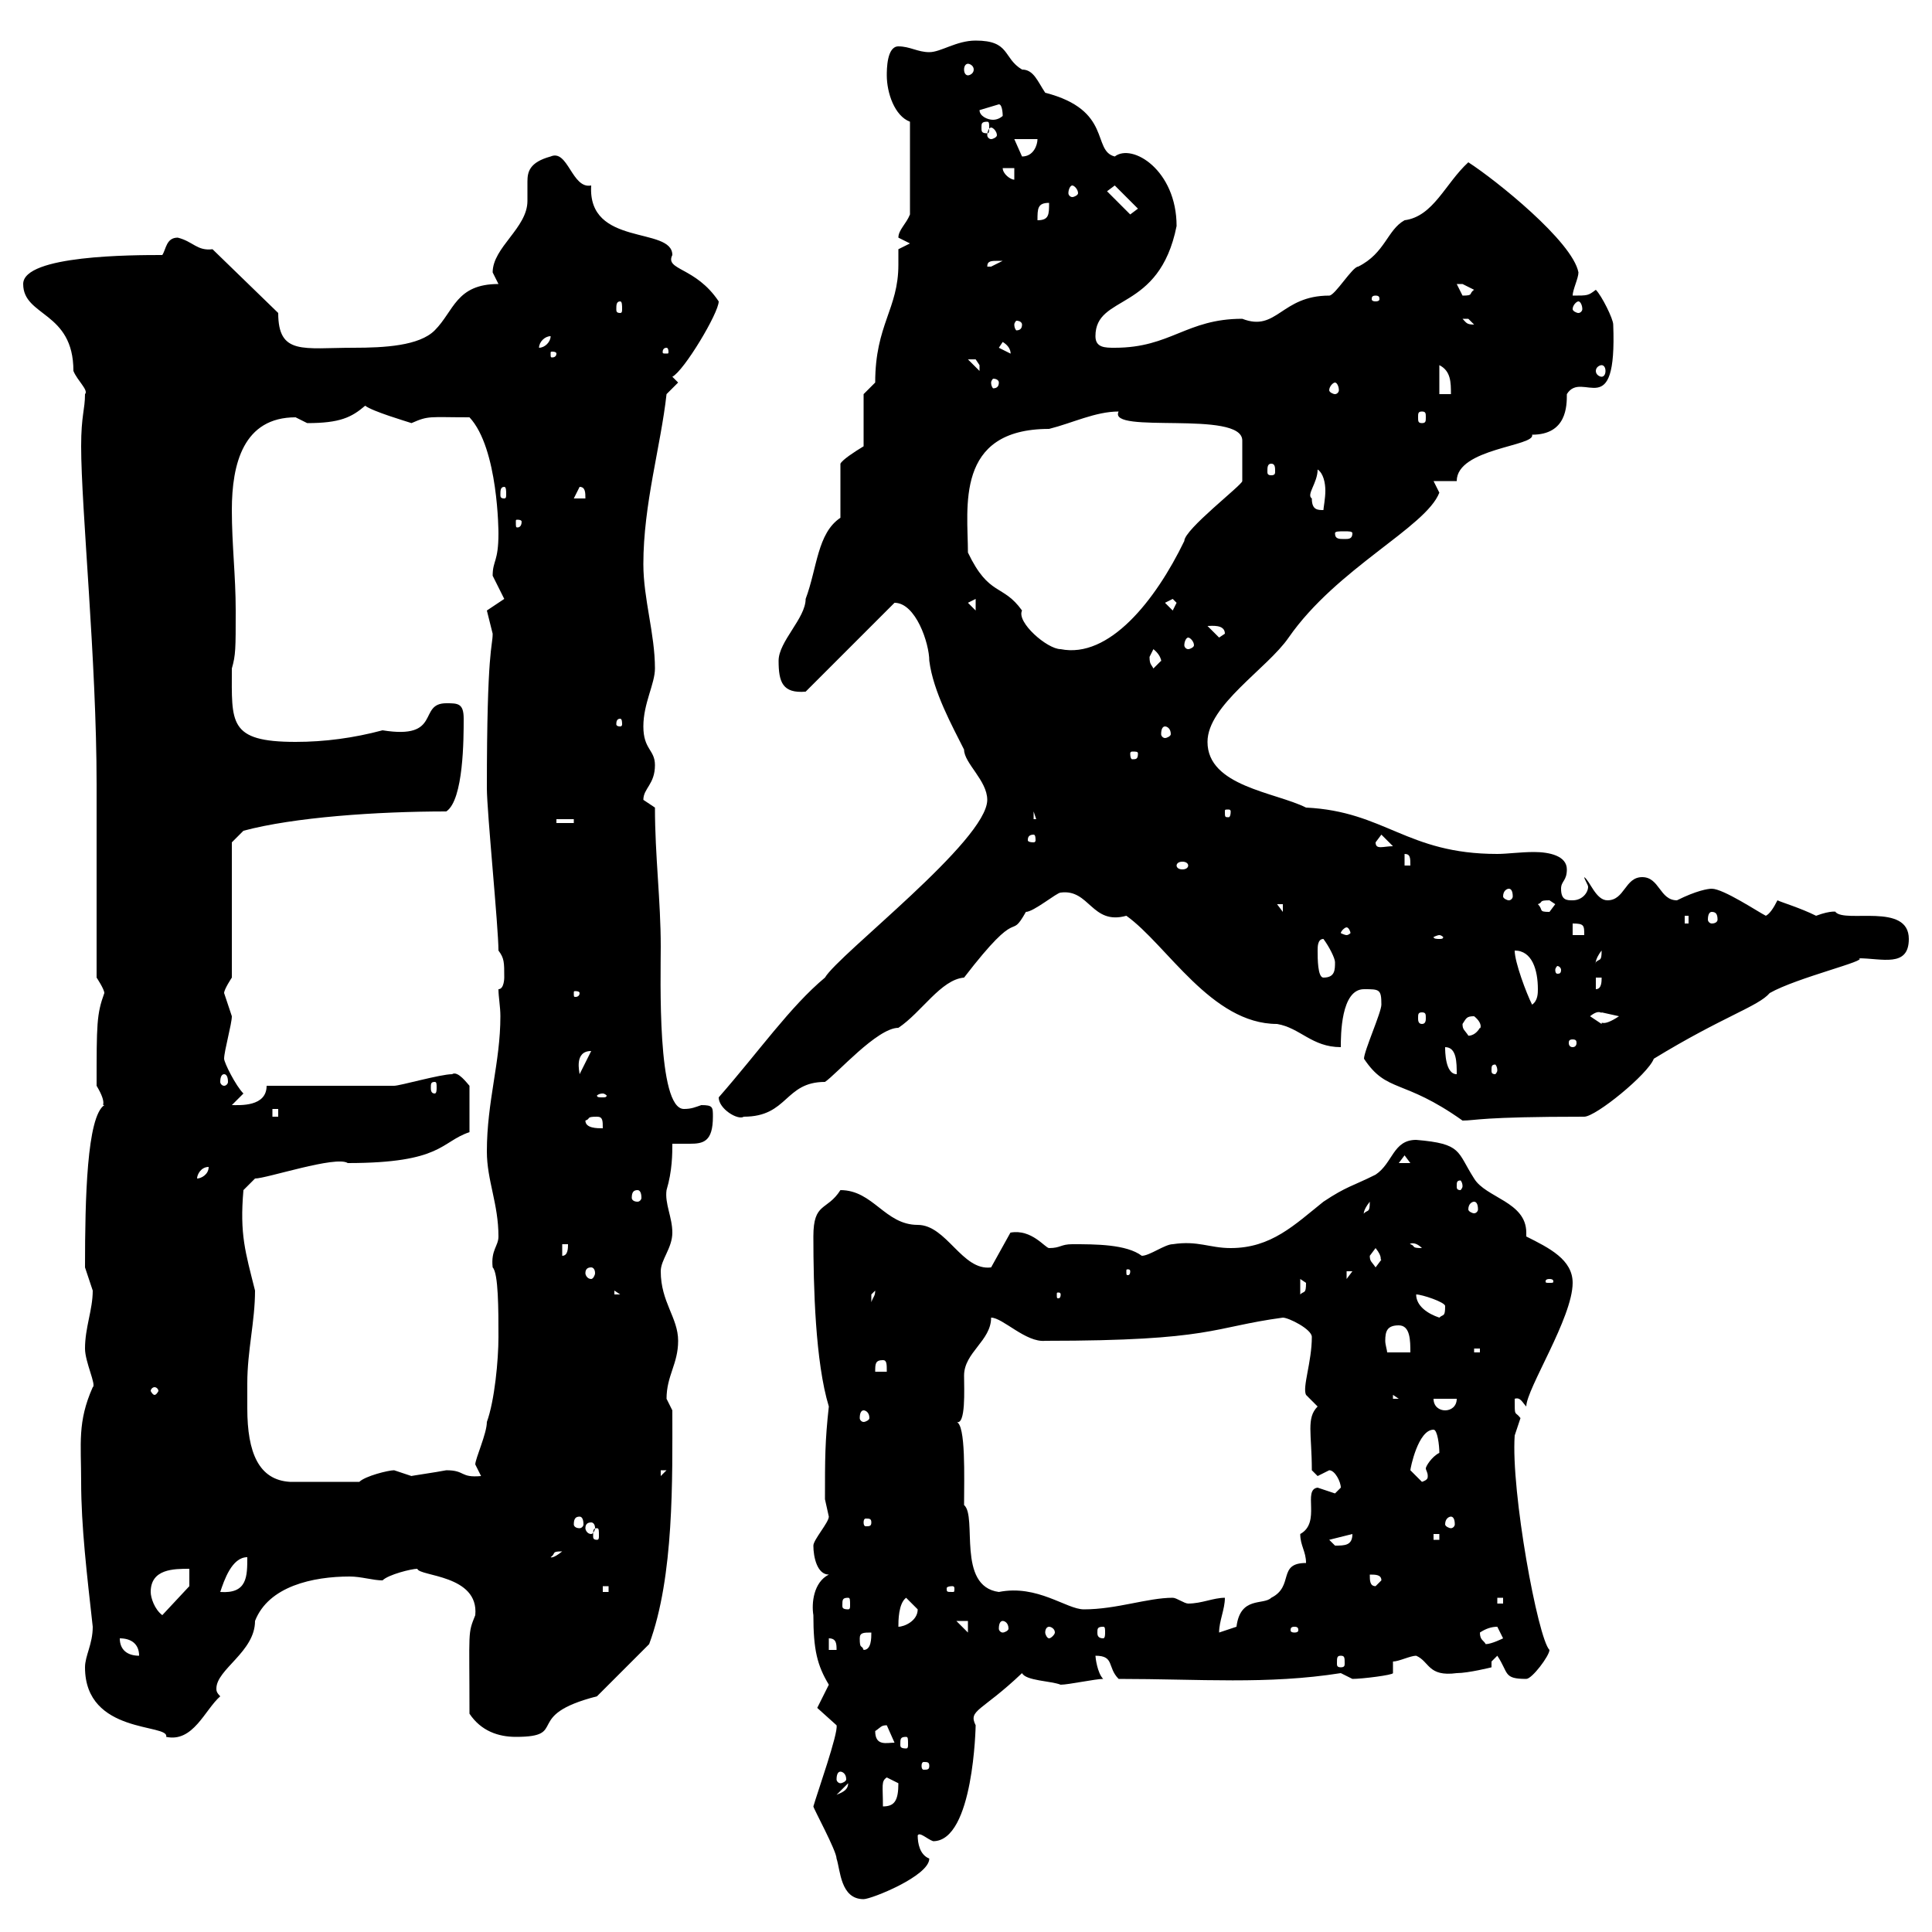 <svg xmlns="http://www.w3.org/2000/svg" xmlns:xlink="http://www.w3.org/1999/xlink" width="300" height="300"><path d="M126.30 280.50C126.30 280.80 129.90 287.40 129.90 288.60C130.50 290.40 130.50 294.90 134.10 294.90C135.30 294.90 144.30 291.30 144.30 288.60C142.80 288 142.50 286.20 142.50 285C142.80 284.40 144 285.60 144.90 285.90C151.20 285.90 151.50 267.90 151.50 267.90C150.30 265.50 152.40 265.80 158.70 259.80C159.30 261 163.20 261 164.70 261.60C165.90 261.60 170.10 260.70 171.30 260.70C170.40 259.80 170.10 257.40 170.10 257.10C173.10 257.10 171.90 258.90 173.70 260.70C186.30 260.70 196.80 261.60 208.20 259.80C208.20 259.80 210 260.70 210 260.70C211.50 260.70 216.30 260.10 216.30 259.80L216.30 258C217.20 258 219 257.10 219.90 257.10C222 258 221.70 260.40 226.20 259.80C228 259.80 231.60 258.90 231.60 258.90L231.60 258C231.60 258 232.50 257.10 232.50 257.10C234.30 259.80 233.40 260.70 237 260.70C237.90 260.70 240.60 257.10 240.60 256.20C238.80 254.40 234.60 231.60 235.20 222.90C235.20 222.90 236.10 220.20 236.10 220.20C235.20 219 235.20 220.20 235.20 217.20C236.10 216.90 236.40 217.80 237 218.40C237 215.70 244.20 204.60 244.20 199.20C244.20 195.60 240.60 193.80 237 192C237 191.70 237 191.70 237 191.40C237 186.60 230.70 186 228.90 183C226.20 178.80 227.10 177.60 219.90 177C216.30 177 216.30 180.60 213.60 182.40C210 184.20 209.10 184.20 205.50 186.60C201 190.20 197.40 193.80 191.10 193.80C187.80 193.80 186 192.60 182.10 193.20C180.90 193.20 178.50 195 177.30 195C174.90 193.20 170.10 193.20 166.50 193.20C164.70 193.20 164.70 193.80 162.90 193.80C162.30 193.80 160.20 190.80 156.90 191.40L153.90 196.80C149.40 197.40 147 190.20 142.50 190.20C137.40 190.20 135.60 184.80 130.50 184.80C128.40 188.10 126.30 186.60 126.30 192C126.30 199.80 126.60 211.50 128.70 218.40C128.10 223.80 128.10 226.50 128.10 232.80C128.10 232.80 128.70 235.50 128.70 235.50C128.70 236.40 126.30 239.10 126.30 240C126.30 241.80 126.90 244.50 128.70 244.50C126.30 245.70 126 249 126.30 250.80C126.30 256.20 126.90 258.60 128.70 261.60C128.70 261.60 126.90 265.20 126.90 265.20C126.90 265.20 129.90 267.90 129.90 267.90C130.20 269.10 126.90 278.40 126.30 280.50ZM137.70 276C137.70 276 139.50 276.90 139.50 276.90C139.50 279.60 138.90 280.50 137.10 280.50C137.10 277.20 136.80 276.60 137.70 276ZM131.70 276.90C131.70 278.10 130.50 278.40 129.90 278.70ZM130.50 275.10C130.80 275.10 131.40 275.40 131.40 276.30C131.40 276.60 130.80 276.90 130.50 276.90C130.20 276.90 129.90 276.60 129.90 276.30C129.90 275.40 130.20 275.10 130.50 275.10ZM144.30 274.20C144.30 274.80 144 274.80 143.40 274.80C143.40 274.80 143.10 274.80 143.10 274.20C143.10 273.60 143.40 273.60 143.40 273.60C144 273.60 144.30 273.60 144.30 274.20ZM135.90 268.80C136.80 268.20 136.80 267.90 137.70 267.90C137.70 267.90 138.90 270.60 138.90 270.60C137.70 270.60 135.90 271.20 135.90 268.80ZM140.70 269.70C141 269.70 141 270 141 270.90C141 271.20 141 271.50 140.70 271.50C139.80 271.50 139.80 271.20 139.80 270.90C139.80 270 139.80 269.70 140.70 269.70ZM13.20 258.90C13.20 269.40 26.40 267.60 25.80 269.70C30 270.60 31.80 265.50 34.20 263.40C33.60 262.80 33.60 262.50 33.60 262.20C33.60 259.20 39.60 256.50 39.60 251.70C41.70 246.30 48.60 244.80 54.30 244.80C56.10 244.80 57.90 245.40 59.40 245.40C60.30 244.50 63.90 243.60 64.80 243.60C65.10 244.80 74.40 244.50 73.80 250.80C72.60 253.80 72.90 252.90 72.90 266.10C74.70 268.80 77.40 269.70 80.10 269.70C88.50 269.70 81 266.40 92.70 263.40C93.60 262.50 99.90 256.20 100.80 255.30C104.70 244.80 104.40 229.50 104.40 219C104.40 219 103.50 217.20 103.50 217.20C103.50 213.60 105.30 211.80 105.30 208.20C105.30 204.60 102.60 202.20 102.60 197.40C102.60 195.60 104.40 193.80 104.40 191.40C104.40 189 103.20 186.90 103.50 184.80C104.40 181.80 104.40 179.10 104.40 177.60C105.30 177.60 106.20 177.60 107.10 177.60C109.20 177.60 110.70 177.30 110.70 173.40C110.70 171.90 110.70 171.60 108.90 171.60C108 171.90 107.40 172.20 106.20 172.20C102 172.20 102.60 151.80 102.60 147C102.60 139.80 101.70 132.90 101.70 125.40C101.70 125.40 99.90 124.20 99.90 124.20C99.90 122.40 101.70 121.80 101.70 118.80C101.70 116.40 99.90 116.40 99.90 112.80C99.90 109.20 101.70 106.20 101.70 103.80C101.70 98.40 99.90 93 99.90 87.60C99.90 78.30 102.60 69.30 103.50 61.20C103.50 61.20 105.30 59.40 105.30 59.40L104.40 58.50C106.20 57.60 111.60 48.60 111.60 46.80C108 41.40 103.20 42 104.40 39.60C104.40 35.10 91.20 38.40 91.80 28.80C88.80 29.40 88.20 23.10 85.50 24.30C82.20 25.20 81.90 26.70 81.90 28.20C81.90 29.40 81.90 30 81.90 31.20C81.90 35.40 76.50 38.40 76.50 42.30C76.50 42.30 77.40 44.10 77.40 44.10C70.80 44.10 70.50 48.30 67.50 51.30C65.10 53.70 59.70 54 54.90 54C47.10 54 43.20 55.20 43.20 48.60L33 38.70C30.60 39 30 37.50 27.60 36.90C25.80 36.90 25.80 38.70 25.20 39.60C20.70 39.60 3.60 39.60 3.60 44.10C3.60 49.20 11.40 48.30 11.40 57.60C12 59.10 13.80 60.60 13.20 61.20C13.20 63.60 12.60 64.50 12.60 69.30C12.60 78.90 15 102.60 15 121.80L15 151.80C15 151.80 16.20 153.60 16.20 154.20C15 157.50 15 159 15 168.60C16.80 171.60 15.60 171.60 16.20 171.60C13.50 173.40 13.20 186 13.20 196.80C13.20 196.80 14.40 200.40 14.40 200.40C14.40 203.40 13.20 206.10 13.20 209.40C13.20 211.50 15 215.10 14.40 215.40C12 220.80 12.60 224.10 12.60 230.10C12.60 237 13.50 244.50 14.40 252.60C14.40 255.30 13.20 257.10 13.20 258.90ZM208.20 257.10C208.80 257.10 208.80 257.40 208.80 258.30C208.80 258.60 208.80 258.90 208.20 258.90C207.60 258.90 207.60 258.60 207.60 258.30C207.60 257.40 207.60 257.10 208.20 257.10ZM18.60 254.40C20.40 254.40 21.60 255.30 21.60 257.10C19.80 257.10 18.60 256.20 18.60 254.40ZM128.70 254.40C129.90 254.40 129.90 255.30 129.90 256.20L128.70 256.20ZM133.50 254.40C133.50 253.50 134.10 253.50 135.30 253.50C135.30 254.40 135.30 256.20 134.10 256.20C133.80 255.30 133.50 256.20 133.50 254.40ZM229.80 253.50C230.70 252.90 231.60 252.60 232.50 252.60C232.50 252.60 233.40 254.40 233.40 254.40C233.40 254.40 231.60 255.30 230.70 255.30C230.40 254.70 229.80 254.70 229.80 253.50ZM171.30 252.60C171.60 252.60 171.60 252.90 171.60 253.50C171.60 253.80 171.60 254.40 171.30 254.40C170.40 254.40 170.40 253.80 170.40 253.50C170.40 252.90 170.40 252.60 171.30 252.60ZM148.50 251.70L150.30 251.70L150.30 253.50ZM162.90 252.60C163.20 252.60 163.80 252.90 163.80 253.50C163.80 253.80 163.20 254.40 162.90 254.40C162.60 254.40 162.30 253.80 162.30 253.50C162.30 252.90 162.60 252.60 162.90 252.60ZM201 252.60C201.60 252.60 201.60 252.90 201.60 253.20C201.60 253.20 201.60 253.50 201 253.50C200.40 253.50 200.40 253.20 200.40 253.20C200.40 252.90 200.40 252.60 201 252.60ZM140.70 248.10C140.70 248.10 142.50 249.90 142.50 249.90C142.50 251.70 140.40 252.60 139.50 252.60C139.50 251.70 139.50 249 140.70 248.10ZM155.70 251.70C156 251.70 156.60 252 156.60 252.90C156.60 253.20 156 253.50 155.70 253.50C155.40 253.50 155.10 253.20 155.10 252.90C155.10 252 155.40 251.70 155.70 251.70ZM190.20 248.10C188.40 248.10 186.60 249 184.50 249C183.90 249 182.70 248.10 182.10 248.10C178.20 248.10 173.40 249.90 168.30 249.90C165.60 249.90 161.10 246 155.10 247.20C148.50 246.30 151.80 235.50 149.70 233.70C149.70 229.50 150 221.10 148.50 220.80C150 221.40 149.70 215.70 149.70 213.60C149.70 210 153.90 208.20 153.90 204.60C155.70 204.60 159.30 208.50 162.30 208.20C188.40 208.20 188.10 206.10 199.20 204.60C200.10 204.60 203.70 206.40 203.70 207.60C203.70 211.50 202.20 215.40 202.80 216.60C202.80 216.60 204.60 218.40 204.60 218.40C202.80 220.20 203.70 222.60 203.70 228.30C203.70 228.30 204.60 229.20 204.60 229.20C204.60 229.20 206.40 228.30 206.40 228.30C207.30 228.30 208.20 230.10 208.20 231C208.20 231 207.30 231.90 207.30 231.90C207.30 231.90 204.60 231 204.60 231C202.20 231.30 205.20 236.40 201.90 238.20C201.90 240 202.80 240.90 202.80 242.70C198.30 242.70 201 246.30 197.40 248.10C196.20 249.30 192.60 247.80 192 252.60C192 252.60 189.30 253.50 189.30 253.50C189.30 251.70 190.20 249.90 190.20 248.10ZM23.40 247.20C23.40 243.60 27 243.60 29.40 243.60L29.40 246.30L25.20 250.80C24 249.90 23.40 248.10 23.40 247.20ZM131.70 248.10C132 248.10 132 248.40 132 249.30C132 249.60 132 249.90 131.70 249.90C130.80 249.90 130.80 249.60 130.80 249.30C130.80 248.40 130.80 248.10 131.70 248.10ZM232.50 248.10L233.40 248.10L233.40 249L232.50 249ZM38.40 241.80C38.40 244.80 38.40 247.50 34.20 247.20C34.80 245.40 36 241.80 38.40 241.80ZM93.60 246.30L94.50 246.30L94.50 247.20L93.60 247.20ZM147.90 246.30C148.20 246.30 148.20 246.60 148.20 246.60C148.20 247.20 148.20 247.20 147.90 247.20C147 247.20 147 247.20 147 246.60C147 246.60 147 246.30 147.90 246.30ZM212.70 244.50C213.60 244.50 214.50 244.50 214.50 245.40L213.60 246.30C212.70 246.30 212.70 245.40 212.70 244.50ZM87.30 240.90C85.80 242.10 85.50 241.80 85.50 241.80C86.40 241.20 85.50 240.90 87.30 240.90ZM206.40 239.10L210 238.20C210 240 208.80 240 207.30 240C207.30 240 206.40 239.10 206.40 239.10ZM222.60 238.20L223.50 238.20L223.50 239.10L222.60 239.10ZM92.70 237.30C93 237.30 93 237.60 93 238.50C93 238.80 93 239.10 92.70 239.10C92.10 239.10 92.10 238.80 92.10 238.50C92.10 237.60 92.10 237.30 92.70 237.30ZM91.80 236.40C92.10 236.40 92.40 236.70 92.40 237.30C92.40 237.60 92.10 238.20 91.80 238.20C91.20 238.20 90.90 237.60 90.90 237.30C90.90 236.70 91.20 236.40 91.80 236.40ZM90 235.50C90.30 235.50 90.60 235.80 90.60 236.70C90.60 237 90.30 237.30 90 237.30C89.40 237.30 89.10 237 89.10 236.70C89.10 235.80 89.40 235.50 90 235.50ZM135.30 236.40C135.30 237 135 237 134.40 237C134.40 237 134.10 237 134.10 236.40C134.10 235.80 134.40 235.80 134.40 235.80C135 235.80 135.30 235.80 135.30 236.40ZM225.30 235.50C225.60 235.50 225.90 235.80 225.90 236.70C225.90 237 225.60 237.30 225.30 237.30C225 237.30 224.40 237 224.40 236.70C224.40 235.80 225 235.50 225.30 235.50ZM38.40 214.80C38.40 209.70 39.60 205.20 39.60 200.40C38.10 194.40 37.20 191.70 37.80 184.80L39.60 183C41.40 183 52.20 179.40 54 180.60C68.70 180.60 68.40 177.30 72.90 175.80L72.90 168.60C72.60 168.30 71.10 166.20 70.20 166.80C68.40 166.80 62.10 168.60 61.20 168.60L41.40 168.60C41.40 171.90 37.20 171.60 36 171.60L37.80 169.80C36.60 168.60 34.80 165 34.80 164.40C34.80 163.20 36 159 36 157.80C36 157.80 34.80 154.20 34.80 154.20C34.80 153.60 36 151.80 36 151.80L36 130.80L37.80 129C45.60 126.90 58.50 126 69.30 126C72 124.20 72 114.60 72 111.60C72 109.20 71.10 109.20 69.30 109.20C64.80 109.20 68.70 114.90 59.40 113.40C54.90 114.60 50.40 115.20 45.90 115.20C35.40 115.20 36 112.20 36 103.80C36.60 101.70 36.60 100.80 36.60 94.80C36.60 89.40 36 84.60 36 79.20C36 72 37.80 64.80 45.90 64.80C45.90 64.80 47.70 65.70 47.70 65.70C52.80 65.70 54.60 64.80 56.70 63C57.90 63.90 63 65.40 63.90 65.70C66.60 64.50 66.60 64.80 72.90 64.80C77.40 69.60 77.40 82.80 77.40 82.80C77.40 87.30 76.50 87 76.50 89.40C76.50 89.40 78.30 93 78.30 93C78.30 93 75.60 94.80 75.60 94.80C75.60 94.80 76.50 98.40 76.50 98.40C76.50 100.50 75.60 100.50 75.60 122.40C75.60 126 77.40 144 77.40 147.60C78.30 148.80 78.30 149.40 78.30 151.80C78.30 151.80 78.30 153.60 77.40 153.60C77.40 154.80 77.70 156.30 77.70 157.80C77.70 165 75.60 171 75.60 178.80C75.60 183.30 77.40 186.90 77.40 192C77.40 193.50 76.20 194.10 76.50 196.80C77.40 197.70 77.40 203.40 77.40 207.60C77.40 211.20 76.80 217.50 75.60 220.80C75.60 222.60 73.80 226.50 73.80 227.40C73.80 227.40 74.70 229.20 74.70 229.20C71.40 229.50 72.30 228.30 69.30 228.30C67.80 228.60 63.60 229.20 63.90 229.20C63.90 229.20 61.20 228.30 61.20 228.30C60.30 228.30 56.70 229.20 55.80 230.10L45 230.10C40.20 229.80 38.40 225.60 38.40 218.70C38.40 217.20 38.40 215.70 38.40 214.80ZM219 228.30C219 228 220.20 222 222.60 222C223.20 222 223.50 224.40 223.50 225.60C222.30 226.20 221.40 227.70 221.40 228C221.40 228.30 221.70 228.60 221.70 229.20C221.70 229.50 221.70 229.80 220.80 230.10C220.80 230.10 219 228.30 219 228.30ZM102.60 228.30L103.50 228.30L102.60 229.20ZM134.10 219C134.40 219 135 219.30 135 220.20C135 220.50 134.40 220.80 134.10 220.80C133.80 220.80 133.50 220.50 133.50 220.20C133.50 219.30 133.80 219 134.10 219ZM222.60 217.20L226.20 217.20C226.20 218.40 225.30 219 224.40 219C223.50 219 222.60 218.40 222.60 217.20ZM216.30 216.60L217.20 217.20L216.30 217.20ZM24 215.40C24.30 215.40 24.60 215.70 24.60 216C24.60 216 24.30 216.60 24 216.60C23.70 216.60 23.40 216 23.40 216C23.40 215.70 23.70 215.40 24 215.40ZM137.10 211.20C137.70 211.20 137.70 211.80 137.70 213L135.90 213C135.90 211.80 135.90 211.20 137.10 211.20ZM217.20 205.80C219 205.80 219 208.20 219 210L215.40 210C215.40 209.70 215.10 208.80 215.10 208.20C215.10 206.70 215.40 205.80 217.20 205.80ZM228.90 209.40L229.80 209.40L229.80 210L228.90 210ZM219.90 201C220.80 201 224.40 202.20 224.40 202.80C224.40 204.60 224.10 204 223.50 204.60C221.70 204 219.90 202.80 219.90 201ZM135.90 200.40C135.90 201.30 135.60 201.30 135.30 202.20C135.30 202.20 135.30 202.20 135.30 201C135.30 201 135.90 200.40 135.90 200.40ZM95.40 200.40L96.30 201L95.40 201ZM164.70 201C164.70 201.60 164.40 201.60 164.40 201.60C164.10 201.60 164.10 201.60 164.10 201C164.10 200.70 164.10 200.70 164.40 200.70C164.40 200.70 164.70 200.70 164.70 201ZM201.90 198.60C201.90 198.60 202.80 199.20 202.80 199.20C202.80 201 202.50 200.40 201.90 201ZM240.60 198.60C241.20 198.60 241.20 198.90 241.20 198.90C241.20 199.20 241.20 199.20 240.60 199.20C240 199.20 240 199.20 240 198.90C240 198.90 240 198.60 240.60 198.60ZM209.10 197.40L210 197.40L209.10 198.60ZM91.80 196.80C92.10 196.80 92.40 197.10 92.40 197.70C92.40 198 92.10 198.60 91.80 198.60C91.20 198.60 90.90 198 90.90 197.70C90.90 197.10 91.20 196.80 91.80 196.80ZM175.50 197.40C175.50 198 175.20 198 175.20 198C174.90 198 174.90 198 174.90 197.40C174.90 197.10 174.90 197.10 175.20 197.10C175.20 197.10 175.50 197.10 175.50 197.40ZM212.70 195C212.70 195 213.60 193.80 213.60 193.80C214.80 195.30 214.20 195.60 214.50 195.60C214.50 195.60 213.60 196.80 213.60 196.80C213 195.90 212.70 195.90 212.70 195ZM87.30 193.20L88.20 193.20C88.20 193.80 88.20 195 87.30 195ZM219 193.20C218.70 193.20 219.60 192.60 220.80 193.80C219 193.80 219.90 193.50 219 193.20ZM212.70 186.60C212.70 188.40 212.40 187.80 211.80 188.40C211.80 188.70 211.50 188.10 212.70 186.60ZM228.90 186.60C229.20 186.60 229.50 186.90 229.50 187.80C229.50 188.10 229.20 188.40 228.90 188.40C228.60 188.40 228 188.10 228 187.80C228 186.90 228.60 186.60 228.90 186.60ZM99 184.80C99.30 184.80 99.60 185.10 99.60 186C99.60 186.30 99.30 186.60 99 186.60C98.40 186.60 98.10 186.30 98.10 186C98.10 185.10 98.40 184.80 99 184.80ZM227.10 184.20C227.10 184.50 226.80 184.80 226.80 184.80C226.20 184.80 226.20 184.50 226.20 184.20C226.20 183.60 226.20 183.30 226.80 183.30C226.80 183.30 227.10 183.60 227.10 184.20ZM32.40 181.20C32.40 182.40 31.20 183 30.60 183C30.60 182.40 31.20 181.20 32.40 181.20ZM218.10 179.40L219 180.60L217.20 180.60ZM90.90 174C91.80 173.70 90.90 173.40 92.70 173.40C93.60 173.40 93.60 174 93.60 175.20C92.70 175.20 90.90 175.20 90.90 174ZM211.80 164.40C215.40 169.80 217.80 167.40 227.10 174C229.20 174 229.80 173.40 246 173.40C247.80 173.40 255.90 166.80 256.80 164.40C267.60 157.80 273 156.30 274.80 154.20C279 151.80 290.40 149.10 288.60 148.80C292.20 148.80 296.40 150.30 296.40 145.80C296.40 140.10 286.50 143.40 285 141.60C285.30 141.60 284.40 141.30 282 142.20C279.60 141 276.60 140.10 276 139.80C275.40 141 274.80 141.90 274.20 142.20C273 141.60 267.60 138 265.80 138C265.20 138 263.40 138.30 260.40 139.80C257.70 139.80 257.70 136.20 255 136.20C252.30 136.20 252.30 139.80 249.60 139.80C247.80 139.80 246.90 136.80 246 136.20C246 136.50 246.60 137.40 246.60 137.70C246.60 138.60 245.70 139.80 244.20 139.80C243.30 139.80 242.40 139.80 242.40 138C242.40 136.80 243.30 136.80 243.30 135C243.30 132.90 240.60 132.30 238.20 132.30C236.10 132.30 234 132.60 232.50 132.60C218.40 132.60 215.10 126 202.80 125.40C198 123 187.50 122.10 187.50 115.20C187.50 109.50 196.80 103.80 200.10 99C207.60 88.20 221.40 81.90 223.50 76.50C223.50 76.50 222.60 74.70 222.60 74.70L226.20 74.70C226.20 69.60 238.50 69.30 237.90 67.50C243.30 67.50 243.30 63 243.30 61.20C245.70 57.30 251.10 66 250.50 50.40C250.50 49.50 248.70 45.90 247.80 45C246.60 45.90 246.60 45.90 244.20 45.90C244.20 45 245.10 43.20 245.10 42.30C244.20 37.50 232.20 27.90 228 25.20C224.40 28.50 222.60 33.60 218.10 34.20C215.40 35.70 215.10 39.30 210.90 41.40C210 41.40 207.30 45.90 206.40 45.90C198.90 45.90 198.30 51.60 192.90 49.50C184.20 49.50 181.80 54 173.10 54C171.60 54 170.10 54 170.10 52.20C170.10 45.60 180 48.60 182.70 35.10C182.70 26.40 175.80 22.20 173.10 24.30C169.50 23.40 172.80 17.10 162.30 14.40C161.10 12.60 160.50 10.80 158.70 10.80C155.70 9 156.90 6.30 151.50 6.30C148.50 6.30 146.10 8.10 144.30 8.10C142.50 8.10 141.30 7.20 139.50 7.20C137.70 7.20 137.70 10.80 137.70 11.70C137.70 14.40 138.90 18 141.30 18.90L141.30 33.30C140.70 34.80 139.50 35.70 139.50 36.90C139.50 36.90 141.30 37.80 141.30 37.80L139.50 38.70C139.50 39.30 139.50 40.50 139.50 41.10C139.50 48 135.90 50.40 135.90 59.40C135.90 59.40 134.10 61.20 134.10 61.20L134.10 69.30C132.60 70.20 130.80 71.40 130.50 72L130.50 80.40C126.90 82.80 126.90 88.20 125.10 93C125.10 96 120.90 99.60 120.90 102.60C120.90 105.90 121.50 107.70 125.10 107.40L138.90 93.60C142.20 93.60 144.30 99.90 144.30 102.60C144.90 107.40 147.90 112.80 149.70 116.40C149.70 118.50 153.30 121.20 153.30 124.20C153.30 130.50 130.20 148.20 128.10 151.80C122.70 156.30 117.90 163.20 111.60 170.40C111.60 172.20 114.60 174 115.50 173.40C122.40 173.40 121.80 168 128.10 168C129.90 166.80 136.20 159.60 139.50 159.60C143.10 157.20 146.10 152.10 149.70 151.80C158.70 140.10 156.60 146.40 159.30 141.60C160.50 141.60 164.10 138.60 164.70 138.60C169.20 138 169.50 143.70 174.90 142.20C181.20 146.70 188.10 159 198.30 159C201.90 159.60 203.70 162.60 208.20 162.60C208.20 160.80 208.20 153.60 211.80 153.60C214.20 153.60 214.50 153.60 214.50 156C214.50 157.20 211.80 163.20 211.80 164.40ZM42.30 172.20L43.20 172.20L43.20 173.40L42.30 173.40ZM93.60 169.80C93.90 169.80 94.20 170.10 94.20 170.10C94.20 170.40 93.90 170.40 93.60 170.40C93 170.40 92.70 170.40 92.70 170.10C92.70 170.10 93 169.80 93.60 169.80ZM67.50 168C67.80 168 67.80 168.30 67.80 168.90C67.80 169.20 67.80 169.80 67.50 169.80C66.90 169.80 66.90 169.20 66.90 168.90C66.90 168.30 66.90 168 67.50 168ZM34.80 166.80C35.10 166.80 35.40 167.10 35.40 168C35.40 168.30 35.10 168.60 34.80 168.60C34.50 168.60 34.20 168.30 34.20 168C34.20 167.10 34.50 166.80 34.80 166.80ZM91.80 163.20C91.80 163.20 91.80 163.20 91.80 163.20L90 166.80C90 166.50 89.10 163.20 91.80 163.20ZM224.40 162.60C226.20 162.60 226.20 165 226.20 166.80C224.40 166.80 224.40 163.20 224.40 162.60ZM232.50 166.20C232.50 166.50 232.20 166.80 232.20 166.80C231.60 166.80 231.60 166.50 231.60 166.20C231.60 165.60 231.60 165.30 232.20 165.30C232.20 165.30 232.50 165.60 232.50 166.20ZM244.20 161.40C244.80 161.40 244.80 161.70 244.80 162C244.80 162 244.80 162.60 244.20 162.60C243.60 162.60 243.60 162 243.60 162C243.60 161.70 243.60 161.40 244.20 161.40ZM227.10 159C227.70 158.10 227.70 157.80 228.90 157.80C230.40 159 229.80 159.90 229.80 159.60C228.90 161.10 227.70 160.80 228 160.80C227.40 159.90 227.10 159.90 227.10 159ZM246.90 157.80C248.40 156.60 248.70 157.50 248.70 157.20C248.70 157.20 251.40 157.80 251.40 157.80C248.70 159.60 248.70 158.40 248.70 159C248.70 159 246.90 157.80 246.90 157.80ZM220.80 157.20C221.40 157.20 221.40 157.50 221.40 158.10C221.40 158.40 221.40 159 220.80 159C220.20 159 220.20 158.40 220.20 158.10C220.20 157.50 220.20 157.20 220.80 157.20ZM235.20 147.60C237.90 147.60 238.80 150.60 238.80 153.60C238.80 154.20 238.80 155.40 237.90 156C237 154.20 235.20 149.40 235.20 147.60ZM90 154.20C90 154.80 89.40 154.80 89.40 154.80C89.10 154.80 89.10 154.80 89.10 154.20C89.10 153.90 89.10 153.90 89.40 153.90C89.40 153.90 90 153.90 90 154.20ZM247.80 151.80L248.70 151.80C248.70 152.40 248.70 153.60 247.80 153.60ZM204.60 147.60C204.60 147 204.60 145.80 205.50 145.80C206.40 147 207.30 148.80 207.30 149.40C207.30 150.60 207.30 151.80 205.50 151.80C204.60 151.80 204.60 148.80 204.60 147.60ZM242.40 150.60C242.40 151.20 242.10 151.20 241.80 151.20C241.80 151.20 241.50 151.20 241.50 150.60C241.50 150.30 241.80 150 241.80 150C242.10 150 242.40 150.30 242.40 150.60ZM248.70 147.60C248.70 149.40 248.40 148.80 247.80 149.40C247.80 150 247.50 149.10 248.70 147.60ZM223.50 145.20C223.80 145.20 224.10 145.50 224.10 145.50C224.10 145.80 223.80 145.80 223.50 145.80C223.20 145.80 222.60 145.80 222.60 145.50C222.60 145.50 223.20 145.20 223.50 145.20ZM209.10 144C209.40 144 209.70 144.60 209.70 144.90C209.70 144.90 209.40 145.20 209.10 145.20C208.80 145.20 208.20 144.90 208.20 144.90C208.20 144.60 208.80 144 209.10 144ZM244.20 143.40C246 143.40 246 143.70 246 145.20L244.20 145.20ZM261.60 142.20L262.20 142.20L262.20 143.40L261.60 143.40ZM265.80 141.60C266.40 141.60 266.70 141.90 266.70 142.80C266.70 143.10 266.40 143.40 265.80 143.40C265.50 143.40 265.20 143.10 265.20 142.80C265.20 141.90 265.50 141.60 265.80 141.60ZM198.30 140.40L199.20 140.40L199.20 141.60ZM238.80 140.40C239.70 140.10 238.80 139.80 240.60 139.80C240.60 139.80 241.50 140.40 241.50 140.40C241.50 140.40 240.60 141.60 240.60 141.60C238.80 141.60 239.70 141.30 238.80 140.40ZM234.30 138C234.60 138 234.90 138.30 234.90 139.20C234.90 139.50 234.60 139.80 234.30 139.80C234 139.80 233.40 139.50 233.40 139.20C233.40 138.30 234 138 234.30 138ZM184.50 134.40C184.50 134.70 184.20 135 183.60 135C183 135 182.70 134.70 182.70 134.40C182.70 134.10 183 133.80 183.60 133.80C184.20 133.80 184.50 134.10 184.50 134.40ZM218.10 132.60C219 132.60 219 133.20 219 134.40L218.10 134.40ZM213.60 130.80L214.50 129.60L216.30 131.40C214.80 131.40 213.60 132 213.60 130.80ZM160.50 129.60C160.80 129.60 160.80 130.20 160.80 130.50C160.80 130.50 160.80 130.80 160.50 130.80C159.60 130.80 159.60 130.50 159.60 130.50C159.60 130.20 159.60 129.60 160.50 129.60ZM86.40 127.20L89.10 127.20L89.10 127.80L86.40 127.80ZM160.50 126L161.10 127.80L161.10 127.20L160.50 127.20ZM191.10 126C191.10 126.90 190.80 126.90 190.80 126.90C190.20 126.90 190.20 126.90 190.20 126C190.20 125.70 190.20 125.70 190.80 125.70C190.80 125.70 191.10 125.70 191.10 126ZM176.70 117C176.70 117.90 176.40 117.90 175.80 117.90C175.80 117.90 175.50 117.90 175.50 117C175.50 116.70 175.80 116.70 175.80 116.70C176.40 116.70 176.70 116.70 176.70 117ZM180.90 112.80C181.20 112.80 181.80 113.10 181.80 114C181.80 114.30 181.20 114.60 180.90 114.60C180.60 114.60 180.30 114.30 180.30 114C180.30 113.10 180.60 112.80 180.90 112.80ZM96.30 111.60C96.60 111.60 96.60 112.20 96.60 112.50C96.60 112.50 96.60 112.80 96.30 112.80C95.70 112.80 95.70 112.50 95.70 112.50C95.70 112.20 95.70 111.60 96.30 111.60ZM178.50 102C178.50 102 179.10 100.80 179.10 100.80C180.60 102 180.30 103.20 180.30 102.60C180.30 102.60 179.10 103.80 179.10 103.80C178.80 103.20 178.50 103.20 178.50 102ZM150.30 85.80C150.30 78.90 148.20 66.60 162.90 66.60C166.50 65.70 170.10 63.90 173.70 63.90C171.90 67.50 192.90 63.60 192.90 68.40L192.90 74.70C192.90 75.30 183.90 82.20 183.90 84C179.40 93.30 172.20 102.30 164.70 100.80C162.60 100.80 157.80 96.60 158.70 94.80C155.70 90.60 153.60 92.70 150.30 85.80ZM184.50 99C184.80 99 185.40 99.60 185.40 100.20C185.40 100.50 184.80 100.80 184.50 100.80C184.20 100.80 183.90 100.50 183.90 100.20C183.90 99.60 184.20 99 184.50 99ZM187.50 97.20C188.10 97.20 190.20 96.90 190.20 98.40L189.30 99ZM180.90 93.60L182.10 93L182.70 93.60L182.10 94.80ZM151.50 93L151.50 94.80L150.30 93.60ZM210 82.80C210 83.70 209.40 83.70 208.80 83.70C207.90 83.70 207.30 83.70 207.30 82.80C207.30 82.50 207.90 82.50 208.80 82.50C209.40 82.50 210 82.50 210 82.80ZM81 81C81 81.90 80.40 81.90 80.40 81.90C80.10 81.90 80.10 81.90 80.10 81C80.10 80.70 80.10 80.70 80.40 80.70C80.40 80.70 81 80.70 81 81ZM203.70 77.40C202.80 76.80 204.60 75 204.60 72.90C205.50 73.50 205.80 75 205.80 76.20C205.80 77.40 205.50 78.90 205.50 79.20C204.60 79.20 203.70 79.20 203.70 77.40ZM90 75.60C90.90 75.60 90.90 76.50 90.90 77.40L89.10 77.40ZM78.30 75.60C78.60 75.60 78.60 76.20 78.60 76.80C78.60 77.10 78.60 77.40 78.30 77.40C77.70 77.40 77.70 77.10 77.70 76.80C77.70 76.20 77.70 75.60 78.30 75.60ZM197.40 72C198 72 198 72.60 198 73.20C198 73.50 198 73.80 197.40 73.80C196.80 73.80 196.80 73.50 196.80 73.20C196.80 72.60 196.80 72 197.40 72ZM220.80 63.90C221.40 63.90 221.40 64.20 221.40 64.80C221.40 65.40 221.40 65.70 220.80 65.70C220.20 65.70 220.20 65.40 220.20 64.80C220.20 64.20 220.20 63.90 220.80 63.90ZM223.50 56.70C225.30 57.60 225.30 59.40 225.30 61.20L223.50 61.20ZM207.30 59.40C207.60 59.40 207.90 60 207.90 60.60C207.90 60.90 207.60 61.20 207.30 61.20C207 61.20 206.40 60.90 206.40 60.60C206.40 60 207 59.40 207.30 59.40ZM155.10 59.40C155.10 60 154.80 60.30 154.20 60.30C154.20 60.30 153.90 60 153.90 59.40C153.90 59.10 154.20 58.80 154.20 58.80C154.80 58.80 155.10 59.10 155.10 59.40ZM150.30 55.80C150.30 55.80 150.30 55.80 151.50 55.80C151.50 55.80 152.10 56.70 152.10 56.70C152.10 57.60 152.10 57.60 152.10 57.60ZM248.70 56.70C249 56.70 249.30 57 249.30 57.60C249.30 58.20 249 58.50 248.70 58.50C248.40 58.50 247.80 58.20 247.80 57.60C247.80 57 248.40 56.70 248.70 56.70ZM86.40 54.90C86.40 55.50 85.80 55.50 85.80 55.50C85.50 55.50 85.50 55.50 85.50 54.90C85.50 54.60 85.50 54.60 85.80 54.60C85.80 54.60 86.40 54.60 86.40 54.90ZM103.50 54C103.80 54 103.80 54.60 103.80 54.60C103.80 54.90 103.80 54.90 103.50 54.90C102.90 54.90 102.90 54.90 102.90 54.60C102.90 54.60 102.90 54 103.50 54ZM155.10 54L155.70 53.10C157.20 54 156.90 55.20 156.90 54.90ZM85.50 52.20C85.50 53.10 84.60 54 83.70 54C83.70 53.10 84.60 52.20 85.50 52.20ZM158.70 50.40C158.70 51 158.40 51.30 157.80 51.30C157.80 51.30 157.50 51 157.50 50.40C157.50 50.10 157.80 49.80 157.80 49.80C158.40 49.80 158.70 50.10 158.70 50.40ZM227.10 49.50C227.10 49.50 227.10 49.50 228 49.50C228 49.50 228.90 50.40 228.90 50.40C227.70 50.40 227.70 50.10 227.10 49.50ZM96.30 46.80C96.60 46.80 96.60 47.40 96.60 48C96.60 48.30 96.60 48.60 96.30 48.60C95.70 48.60 95.70 48.30 95.70 48C95.70 47.40 95.70 46.80 96.30 46.80ZM245.10 46.80C245.40 46.80 245.70 47.40 245.70 48C245.70 48.30 245.40 48.60 245.10 48.60C244.80 48.60 244.20 48.30 244.20 48C244.20 47.40 244.80 46.80 245.10 46.80ZM213.60 45.90C214.20 45.90 214.20 46.20 214.20 46.50C214.20 46.50 214.20 46.80 213.60 46.80C213 46.80 213 46.50 213 46.50C213 46.20 213 45.90 213.60 45.90ZM226.20 44.10C226.20 44.10 226.20 44.10 227.10 44.10C227.10 44.10 228.90 45 228.90 45C228 45.60 228.90 45.90 227.10 45.90C227.10 45.90 226.20 44.10 226.20 44.10ZM155.10 40.50C155.10 40.50 155.70 40.50 155.70 40.50C155.70 40.50 153.90 41.40 153.90 41.40C153.30 41.40 153.30 41.40 153.30 41.40C153.30 40.50 153.90 40.50 155.10 40.50ZM162.90 31.50C162.90 33.30 162.90 34.20 161.10 34.20C161.10 32.40 161.10 31.50 162.90 31.50ZM171.90 29.70L173.10 28.80L176.70 32.40L175.50 33.30ZM166.50 28.80C166.80 28.80 167.40 29.40 167.40 30C167.40 30.30 166.80 30.60 166.50 30.60C166.20 30.60 165.90 30.30 165.90 30C165.90 29.40 166.20 28.80 166.50 28.80ZM155.70 26.10L157.50 26.10L157.50 27.90C156.90 27.90 155.70 27 155.70 26.10ZM157.50 21.60L161.10 21.60C161.10 22.50 160.50 24.30 158.70 24.30ZM153.90 19.80C154.20 19.80 154.80 20.40 154.80 21C154.80 21.30 154.20 21.60 153.90 21.60C153.60 21.60 153.30 21.30 153.30 21C153.30 20.40 153.60 19.80 153.90 19.80ZM153.30 18.90C153.60 18.90 153.60 19.20 153.60 19.80C153.60 20.40 153.60 20.70 153.30 20.70C152.40 20.70 152.40 20.40 152.40 19.80C152.40 19.20 152.40 18.90 153.30 18.90ZM152.10 17.10C152.10 17.10 155.10 16.20 155.10 16.20C155.70 16.20 155.70 18 155.70 18C155.70 18 155.10 18.60 154.20 18.60C153.30 18.60 152.10 18 152.10 17.10ZM150.30 9.90C150.60 9.90 151.20 10.20 151.20 10.80C151.20 11.40 150.60 11.70 150.30 11.70C150 11.70 149.70 11.40 149.70 10.80C149.70 10.20 150 9.90 150.30 9.90Z"/></svg>